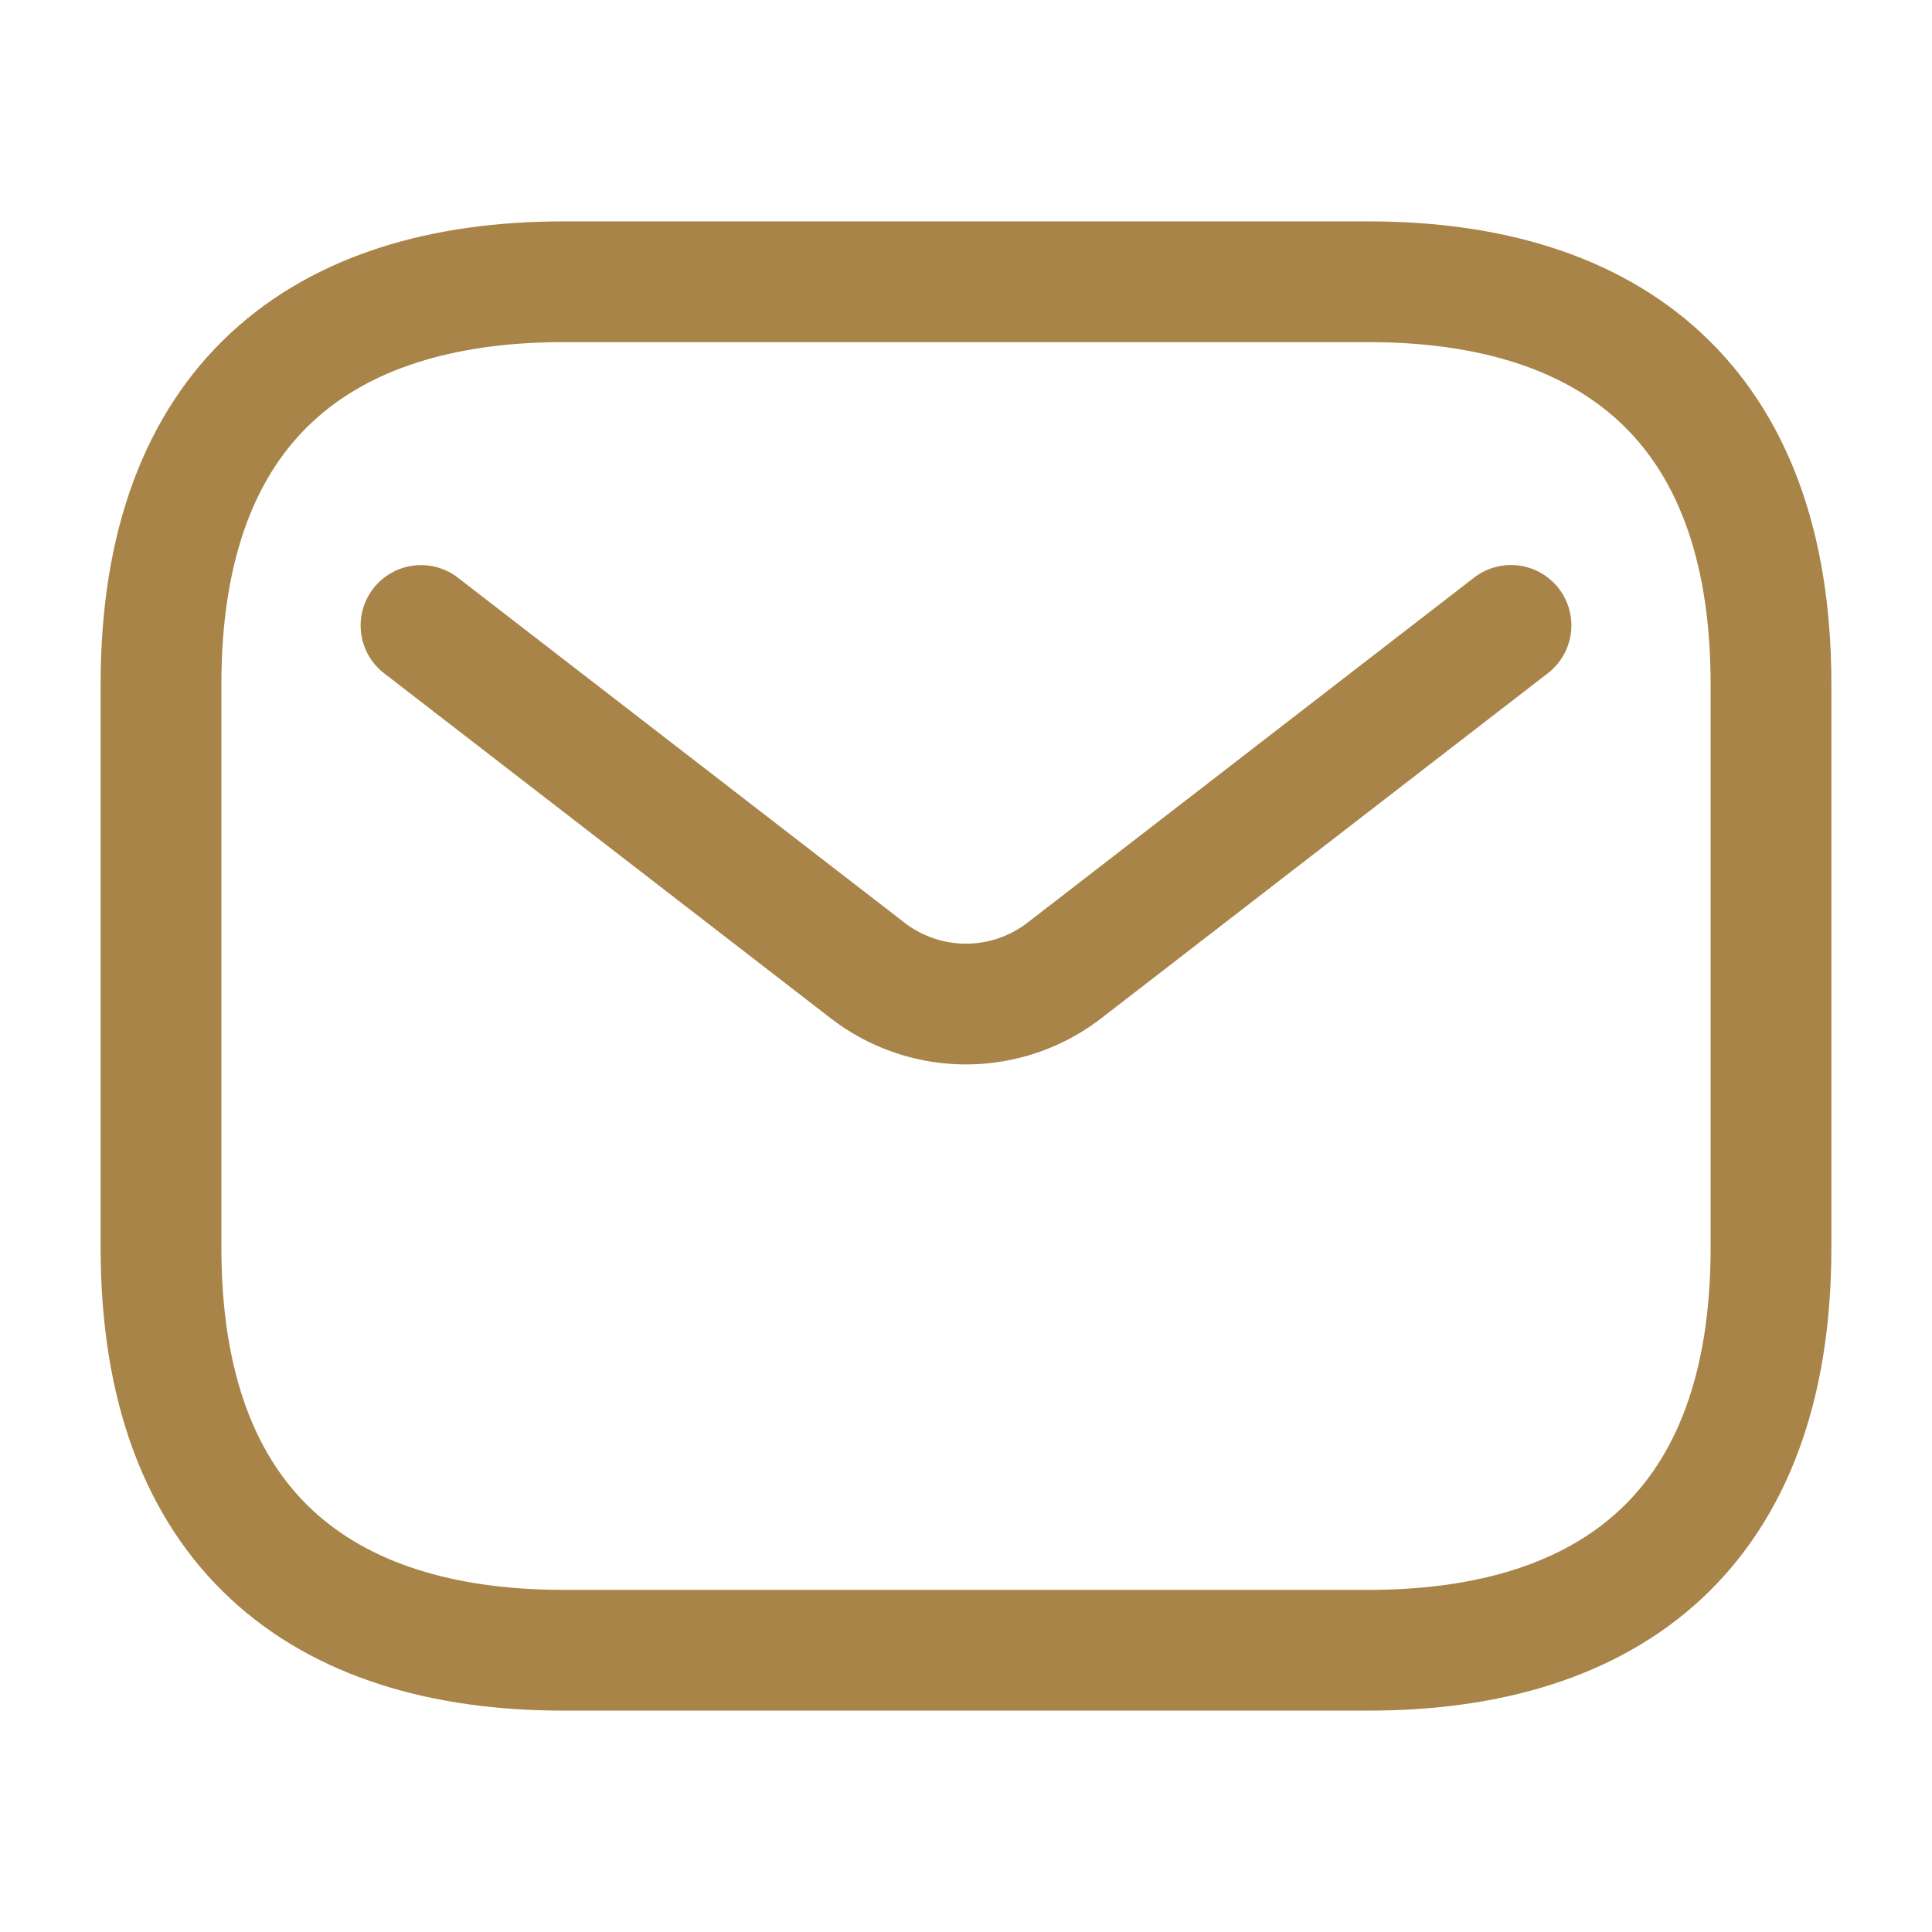 <svg xmlns="http://www.w3.org/2000/svg" width="64" height="64" fill="none" viewBox="0 0 24 24"><g stroke="#A88448" stroke-linecap="round" stroke-width="1.5"><path stroke-linejoin="round" stroke-miterlimit="10" d="M17 20.5H7c-3 0-5-1.5-5-5v-7c0-3.5 2-5 5-5h10c3 0 5 1.5 5 5v7c0 3.5-2 5-5 5Z"/><path d="m18.77 7.769-5.547 4.286a2 2 0 0 1-2.446 0L5.23 7.77"/></g></svg>